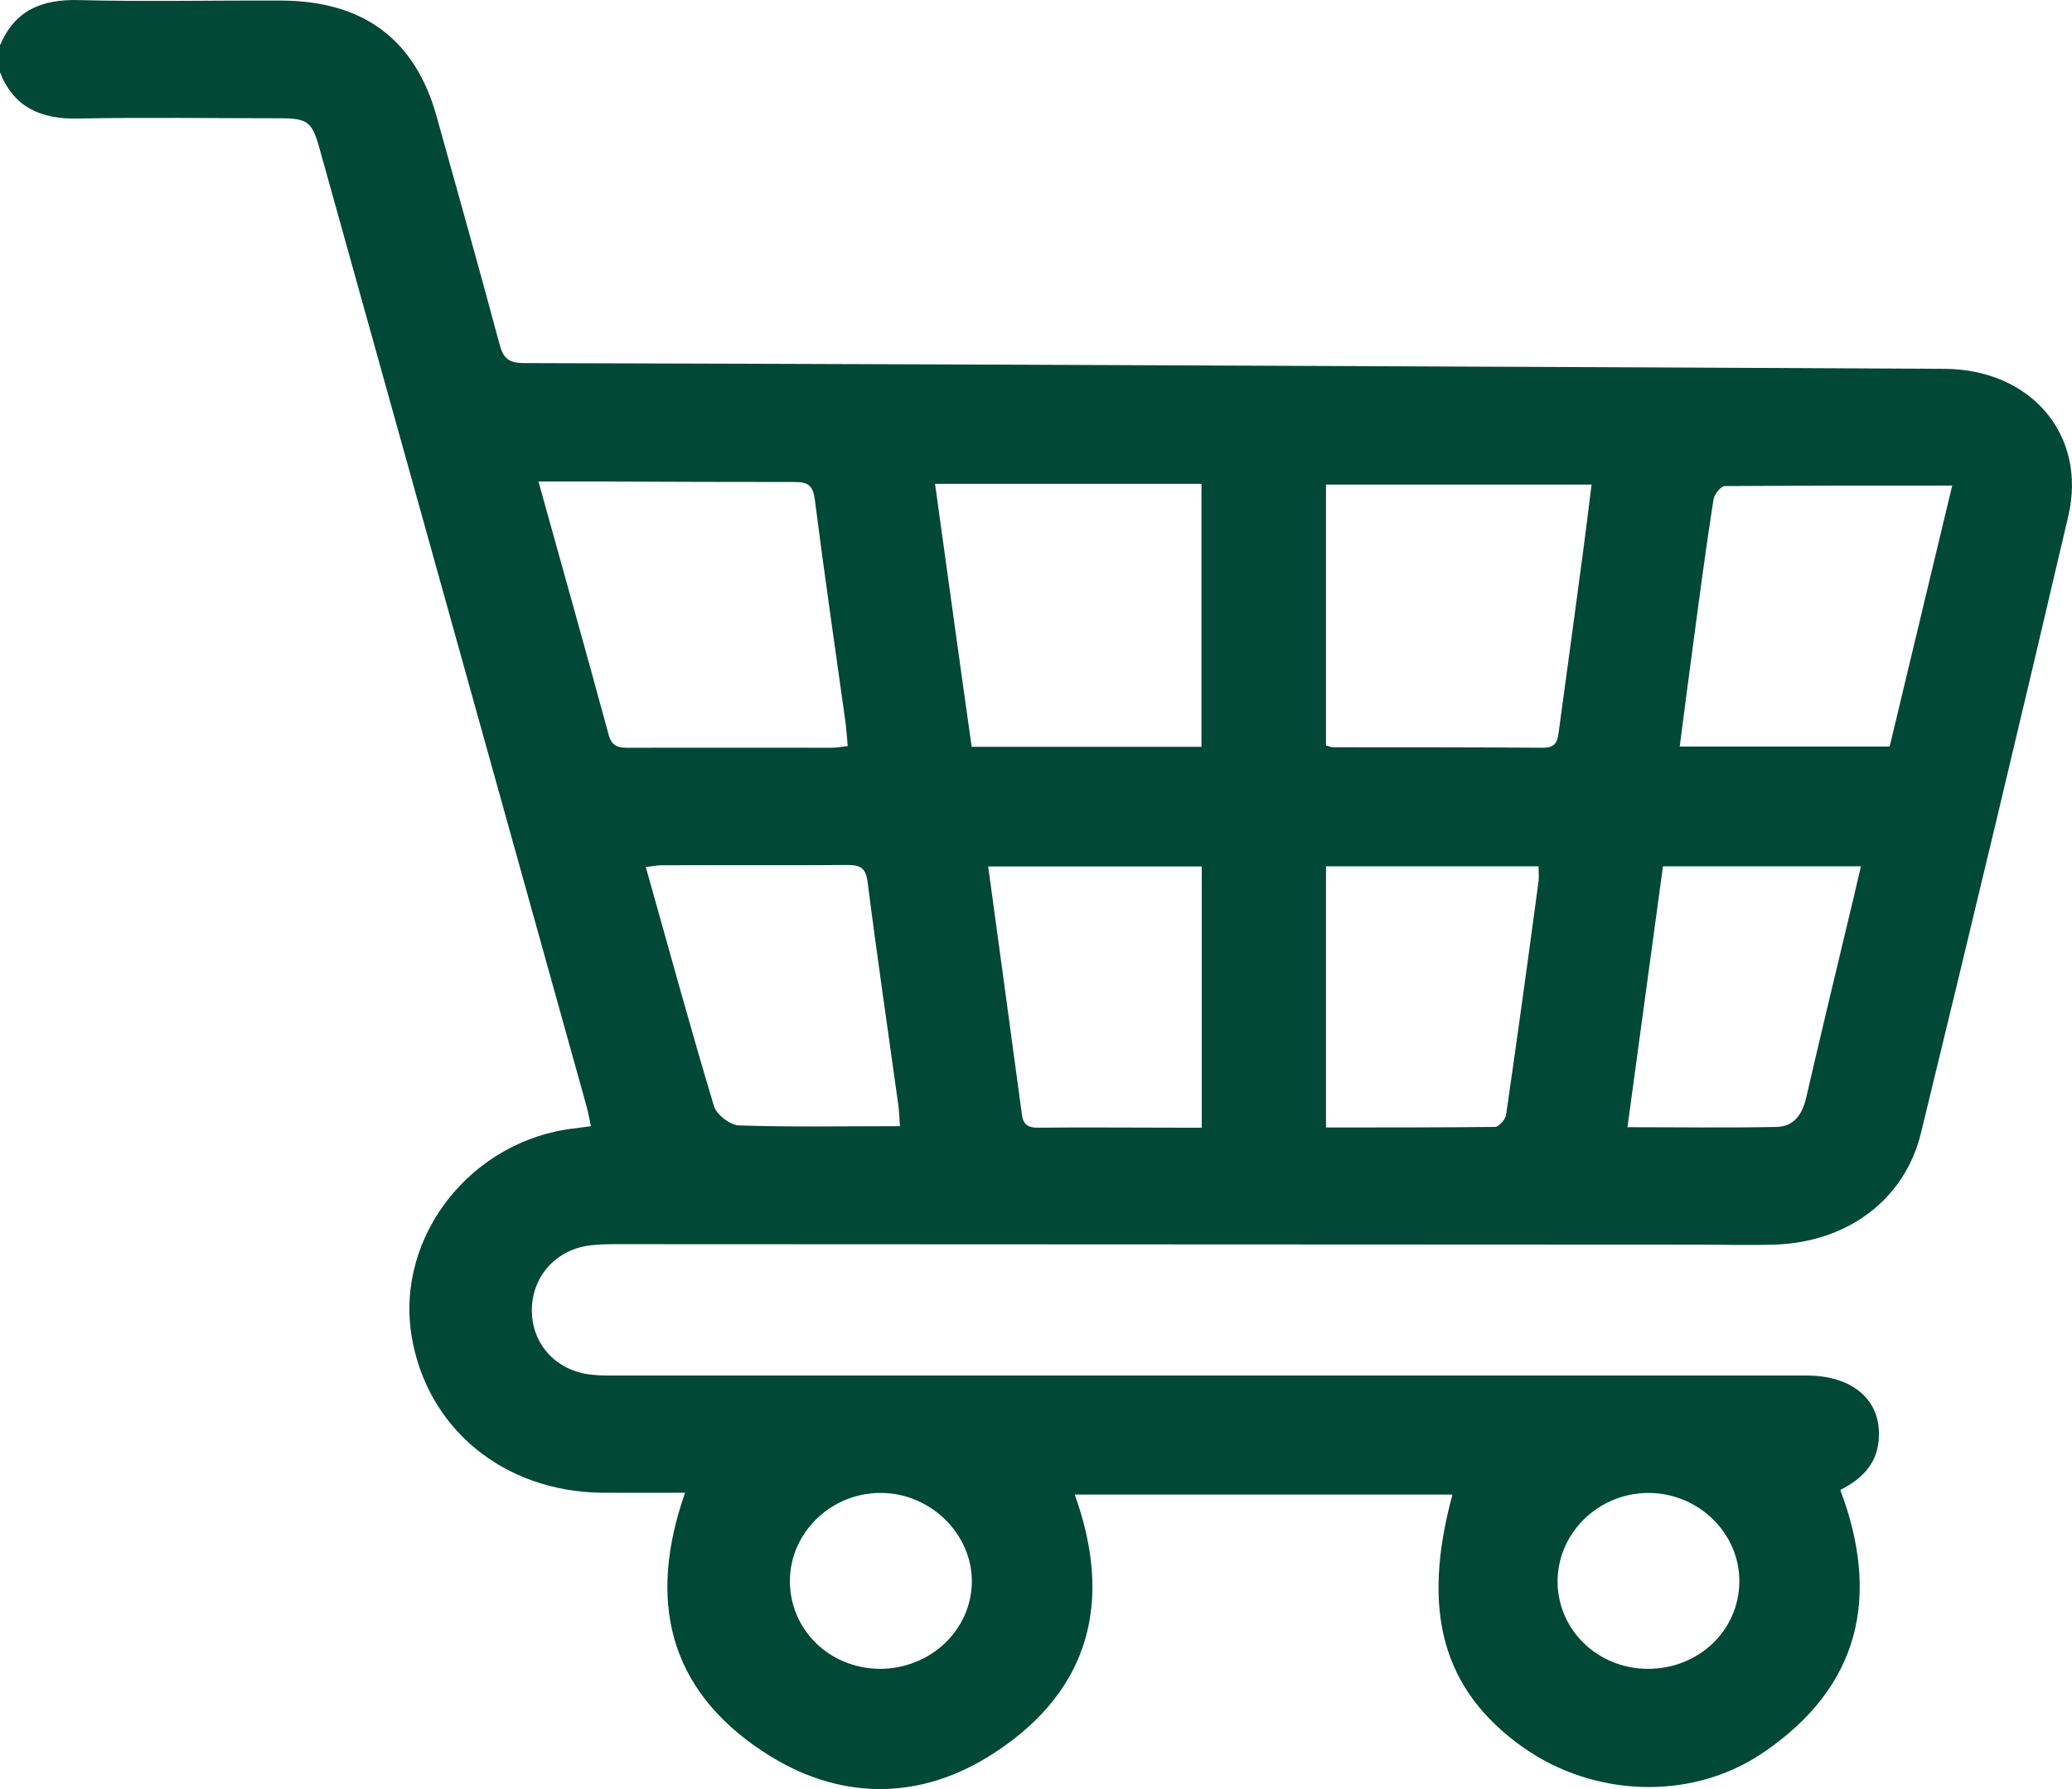 <?xml version="1.0" encoding="UTF-8"?> <svg xmlns="http://www.w3.org/2000/svg" width="22" height="19" viewBox="0 0 22 19" fill="none"><path d="M0.003 0.475C0.158 0.113 0.439 -0.01 0.836 0.001C1.552 0.019 2.268 0.003 2.985 0.006C3.859 0.009 4.409 0.419 4.636 1.237C4.861 2.045 5.089 2.852 5.305 3.66C5.344 3.807 5.405 3.856 5.564 3.856C8.715 3.864 11.866 3.877 15.017 3.891C16.894 3.899 18.77 3.907 20.647 3.917C21.566 3.923 22.163 4.62 21.96 5.484C21.45 7.668 20.928 9.849 20.397 12.03C20.223 12.749 19.606 13.197 18.832 13.218C18.559 13.226 18.287 13.218 18.015 13.218C14.204 13.218 10.394 13.213 6.583 13.213C6.483 13.213 6.383 13.213 6.283 13.224C5.911 13.261 5.647 13.551 5.647 13.916C5.647 14.281 5.913 14.565 6.288 14.6C6.388 14.611 6.488 14.608 6.588 14.608C10.786 14.608 14.984 14.608 19.181 14.608C19.692 14.608 19.995 14.89 19.945 15.316C19.917 15.56 19.759 15.713 19.54 15.823C19.964 16.95 19.756 17.916 18.712 18.619C17.951 19.131 16.916 19.083 16.172 18.557C15.32 17.953 15.084 17.116 15.422 15.872H11.411C11.81 16.977 11.594 17.935 10.569 18.608C9.775 19.134 8.901 19.128 8.107 18.605C7.088 17.937 6.877 16.985 7.274 15.853C6.966 15.853 6.674 15.855 6.385 15.853C5.339 15.837 4.531 15.166 4.37 14.187C4.198 13.127 5.006 12.102 6.111 11.982C6.161 11.976 6.208 11.968 6.274 11.96C6.258 11.88 6.244 11.807 6.224 11.735C5.28 8.347 4.334 4.956 3.39 1.567C3.312 1.294 3.265 1.256 2.973 1.256C2.257 1.256 1.541 1.245 0.825 1.259C0.428 1.267 0.144 1.135 0 0.768V0.478L0.003 0.475ZM5.716 5.109C5.972 6.031 6.222 6.917 6.463 7.805C6.497 7.928 6.569 7.944 6.68 7.941C7.396 7.939 8.11 7.941 8.826 7.941C8.879 7.941 8.934 7.931 9.001 7.923C8.992 7.826 8.987 7.743 8.976 7.662C8.867 6.876 8.751 6.088 8.651 5.302C8.631 5.157 8.582 5.119 8.44 5.119C7.782 5.119 7.124 5.117 6.466 5.114C6.224 5.114 5.983 5.114 5.716 5.114V5.109ZM14.079 5.146V7.917C14.112 7.925 14.131 7.936 14.151 7.936C14.895 7.936 15.639 7.936 16.383 7.941C16.511 7.941 16.536 7.882 16.549 7.781C16.633 7.158 16.719 6.536 16.802 5.911C16.835 5.661 16.866 5.412 16.899 5.146H14.079ZM12.757 7.931V5.138H9.928C10.059 6.08 10.186 7.008 10.317 7.931H12.76H12.757ZM20.725 5.157C19.9 5.157 19.109 5.157 18.315 5.162C18.271 5.162 18.201 5.251 18.193 5.307C18.115 5.806 18.049 6.305 17.982 6.807C17.932 7.174 17.885 7.544 17.835 7.928H20.064C20.284 7.013 20.5 6.104 20.728 5.157H20.725ZM9.556 11.966C9.548 11.874 9.548 11.799 9.537 11.727C9.428 10.941 9.312 10.155 9.212 9.366C9.192 9.221 9.14 9.186 8.998 9.186C8.34 9.192 7.682 9.186 7.024 9.189C6.977 9.189 6.93 9.2 6.857 9.208C7.099 10.066 7.329 10.911 7.582 11.751C7.61 11.839 7.754 11.95 7.846 11.952C8.407 11.971 8.97 11.96 9.553 11.96L9.556 11.966ZM14.079 11.974C14.687 11.974 15.278 11.974 15.872 11.968C15.914 11.968 15.983 11.89 15.991 11.842C16.111 11.016 16.225 10.187 16.336 9.358C16.341 9.307 16.336 9.253 16.336 9.2H14.079V11.974ZM10.492 9.2C10.614 10.096 10.733 10.965 10.85 11.834C10.864 11.95 10.922 11.979 11.033 11.976C11.519 11.971 12.005 11.976 12.493 11.976C12.582 11.976 12.674 11.976 12.76 11.976V9.202H10.492V9.2ZM17.657 9.2C17.532 10.123 17.407 11.035 17.28 11.971C17.824 11.971 18.346 11.979 18.865 11.968C19.056 11.963 19.14 11.823 19.179 11.652C19.32 11.04 19.467 10.428 19.614 9.814C19.662 9.616 19.709 9.417 19.759 9.2H17.66H17.657ZM9.342 17.723C9.881 17.723 10.317 17.309 10.319 16.794C10.319 16.285 9.875 15.853 9.348 15.855C8.823 15.855 8.393 16.274 8.387 16.781C8.382 17.304 8.804 17.72 9.345 17.723H9.342ZM17.488 17.723C18.029 17.728 18.462 17.323 18.468 16.8C18.473 16.285 18.038 15.858 17.507 15.855C16.985 15.853 16.552 16.263 16.538 16.773C16.527 17.293 16.949 17.717 17.488 17.723Z" fill="#014836"></path></svg> 